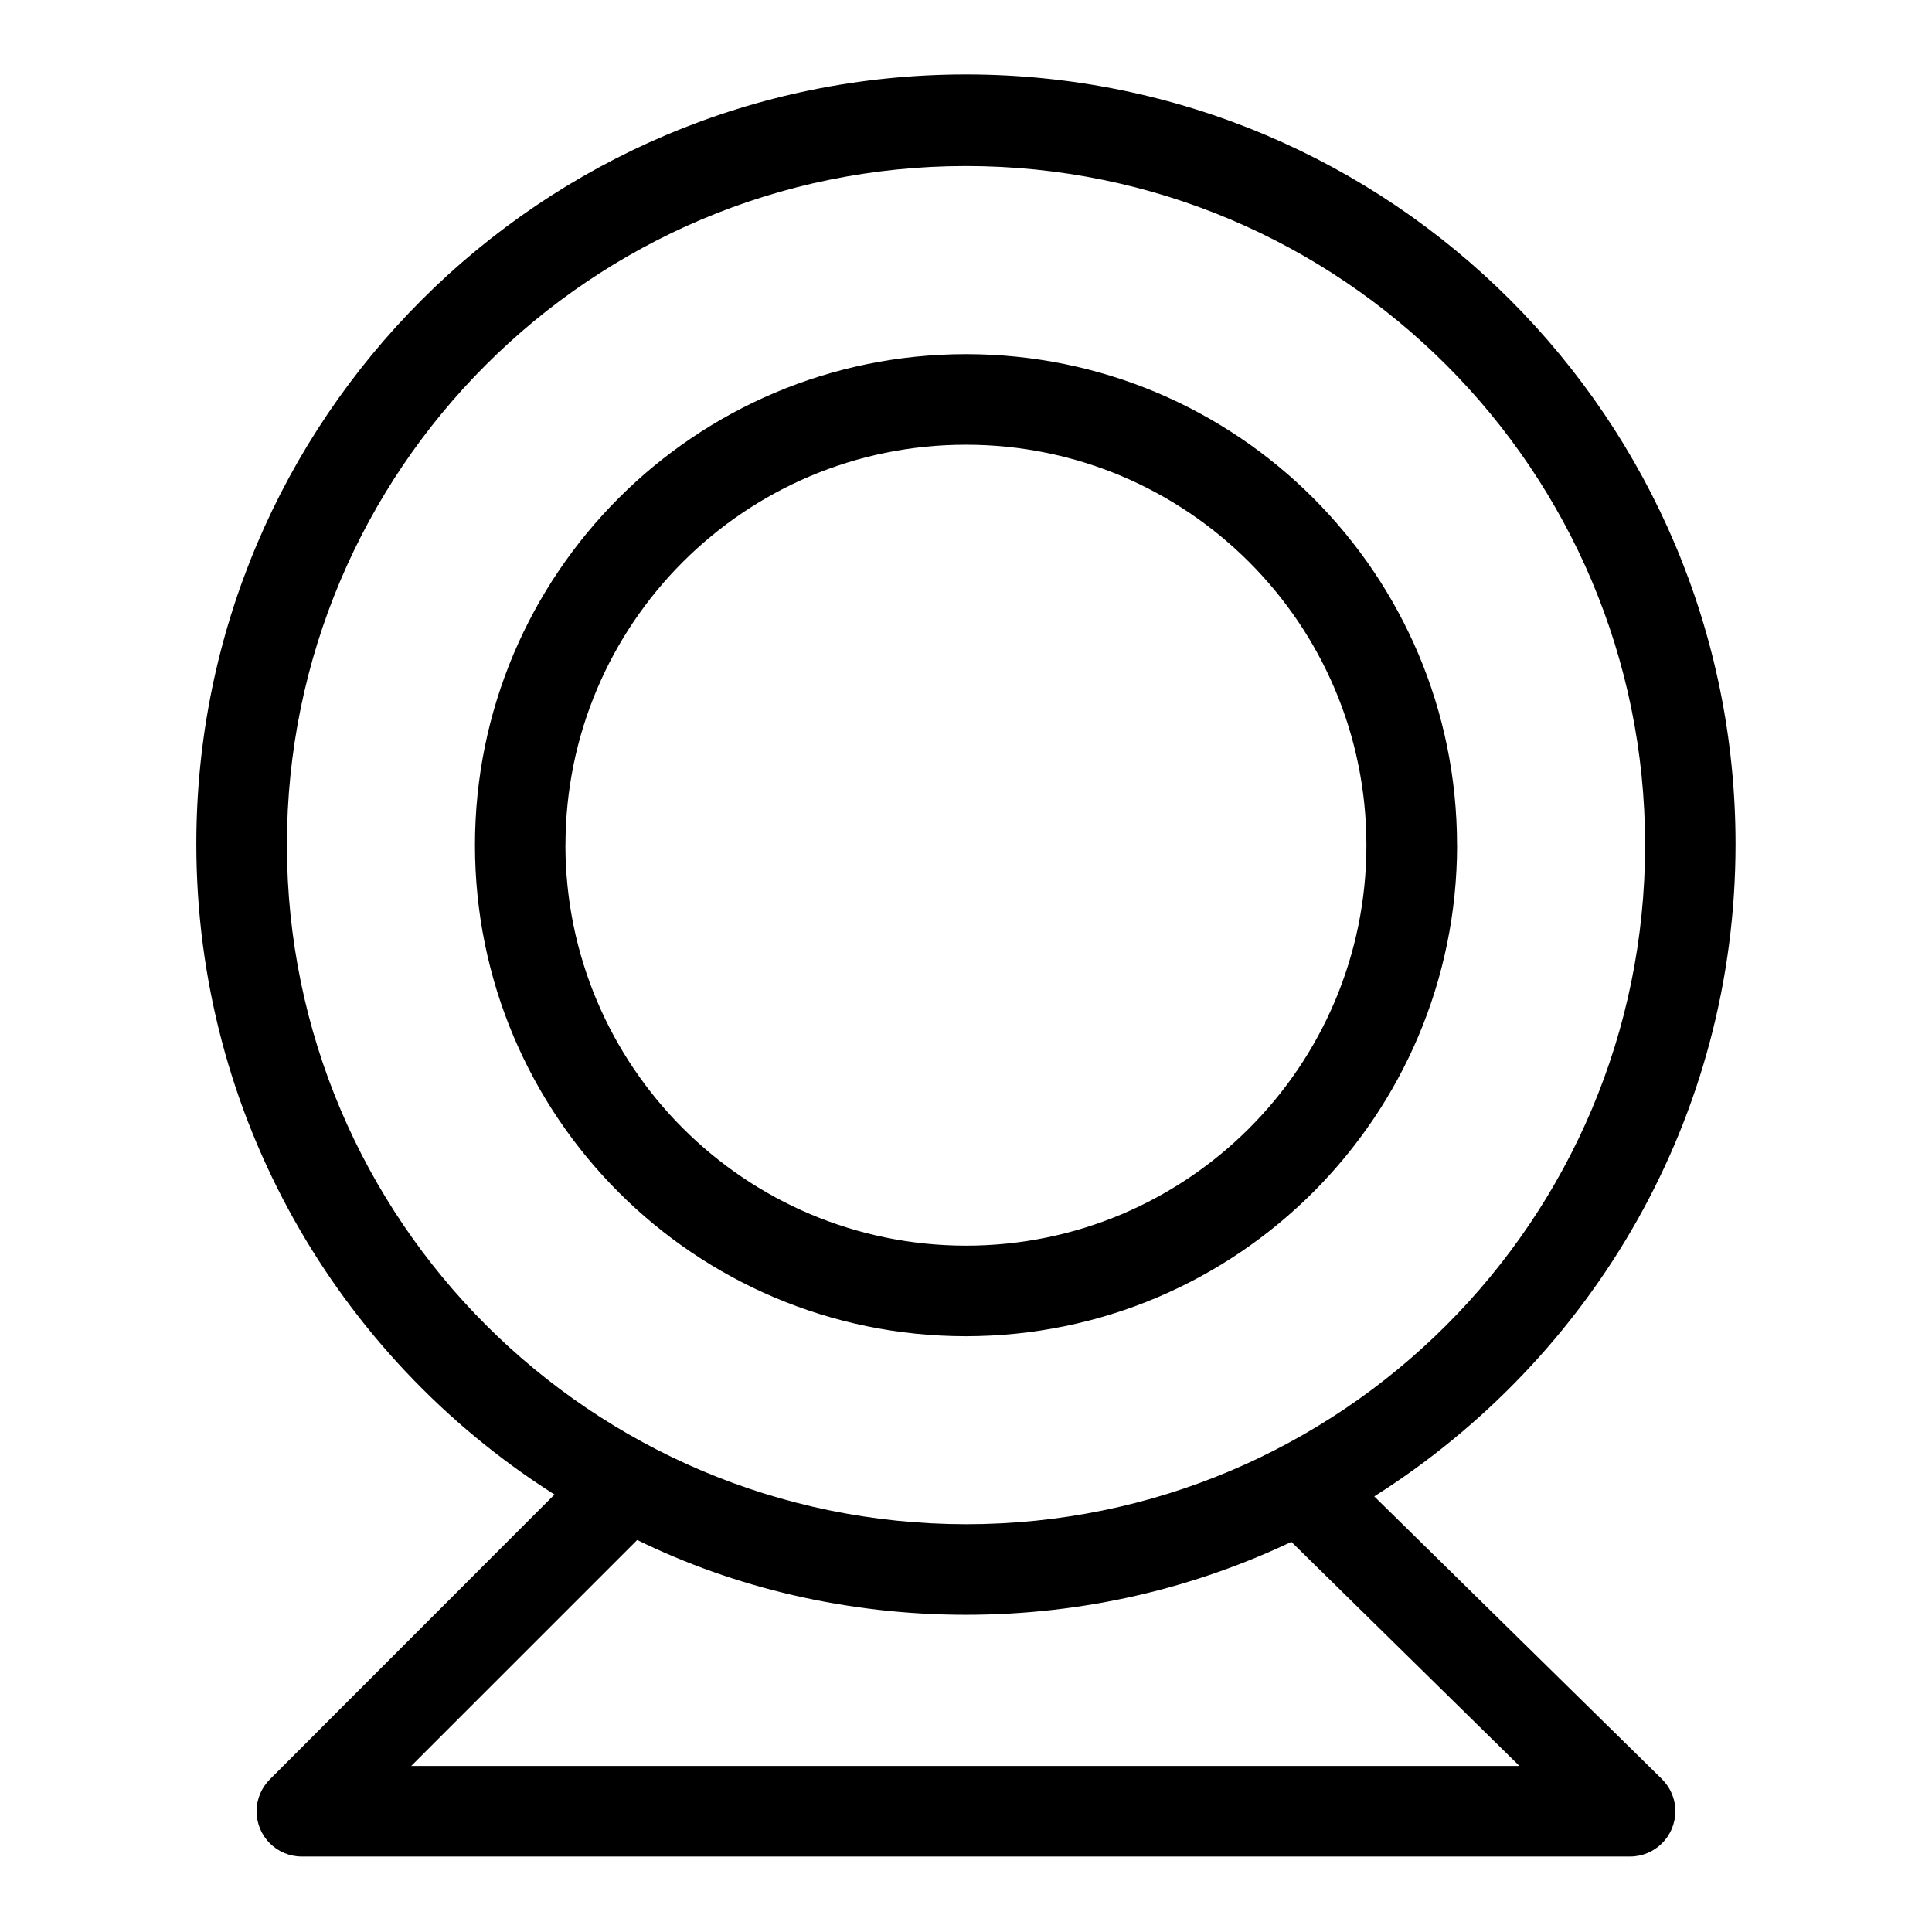 <?xml version="1.0" encoding="utf-8"?>
<!-- Скачано с сайта svg4.ru / Downloaded from svg4.ru -->
<svg fill="#000000" width="800px" height="800px" viewBox="0 0 32 32" version="1.1" xmlns="http://www.w3.org/2000/svg">
<title>webcam</title>
<path d="M24.133 13.998c-0.001-4.491-3.642-8.132-8.133-8.132s-8.133 3.641-8.133 8.133 3.641 8.133 8.133 8.133c0 0 0 0 0.001 0h-0c4.49-0.005 8.129-3.644 8.133-8.134v-0zM9.366 13.998c0.001-3.663 2.97-6.632 6.633-6.632s6.633 2.97 6.633 6.633c0 3.663-2.97 6.633-6.633 6.633h-0c-3.663-0.004-6.63-2.972-6.634-6.634v-0zM22.762 24.785c3.617-2.291 5.984-6.272 5.984-10.805 0-7.040-5.707-12.747-12.747-12.747s-12.747 5.707-12.747 12.747c0 4.512 2.345 8.477 5.882 10.742l0.051 0.031-4.715 4.718c-0.136 0.136-0.22 0.323-0.22 0.53 0 0.414 0.335 0.749 0.749 0.749 0 0 0.001 0 0.001 0h22c0.414-0.001 0.749-0.337 0.749-0.751 0-0.209-0.086-0.398-0.224-0.534l-0-0zM4.752 13.998c0-6.212 5.036-11.248 11.248-11.248s11.248 5.036 11.248 11.248c0 6.212-5.036 11.248-11.248 11.248v0c-6.209-0.007-11.241-5.039-11.248-11.247v-0.001zM6.811 29.25l3.743-3.743c1.593 0.782 3.466 1.239 5.447 1.239 1.957 0 3.809-0.446 5.461-1.243l-0.075 0.033 3.78 3.714z"></path>
</svg>